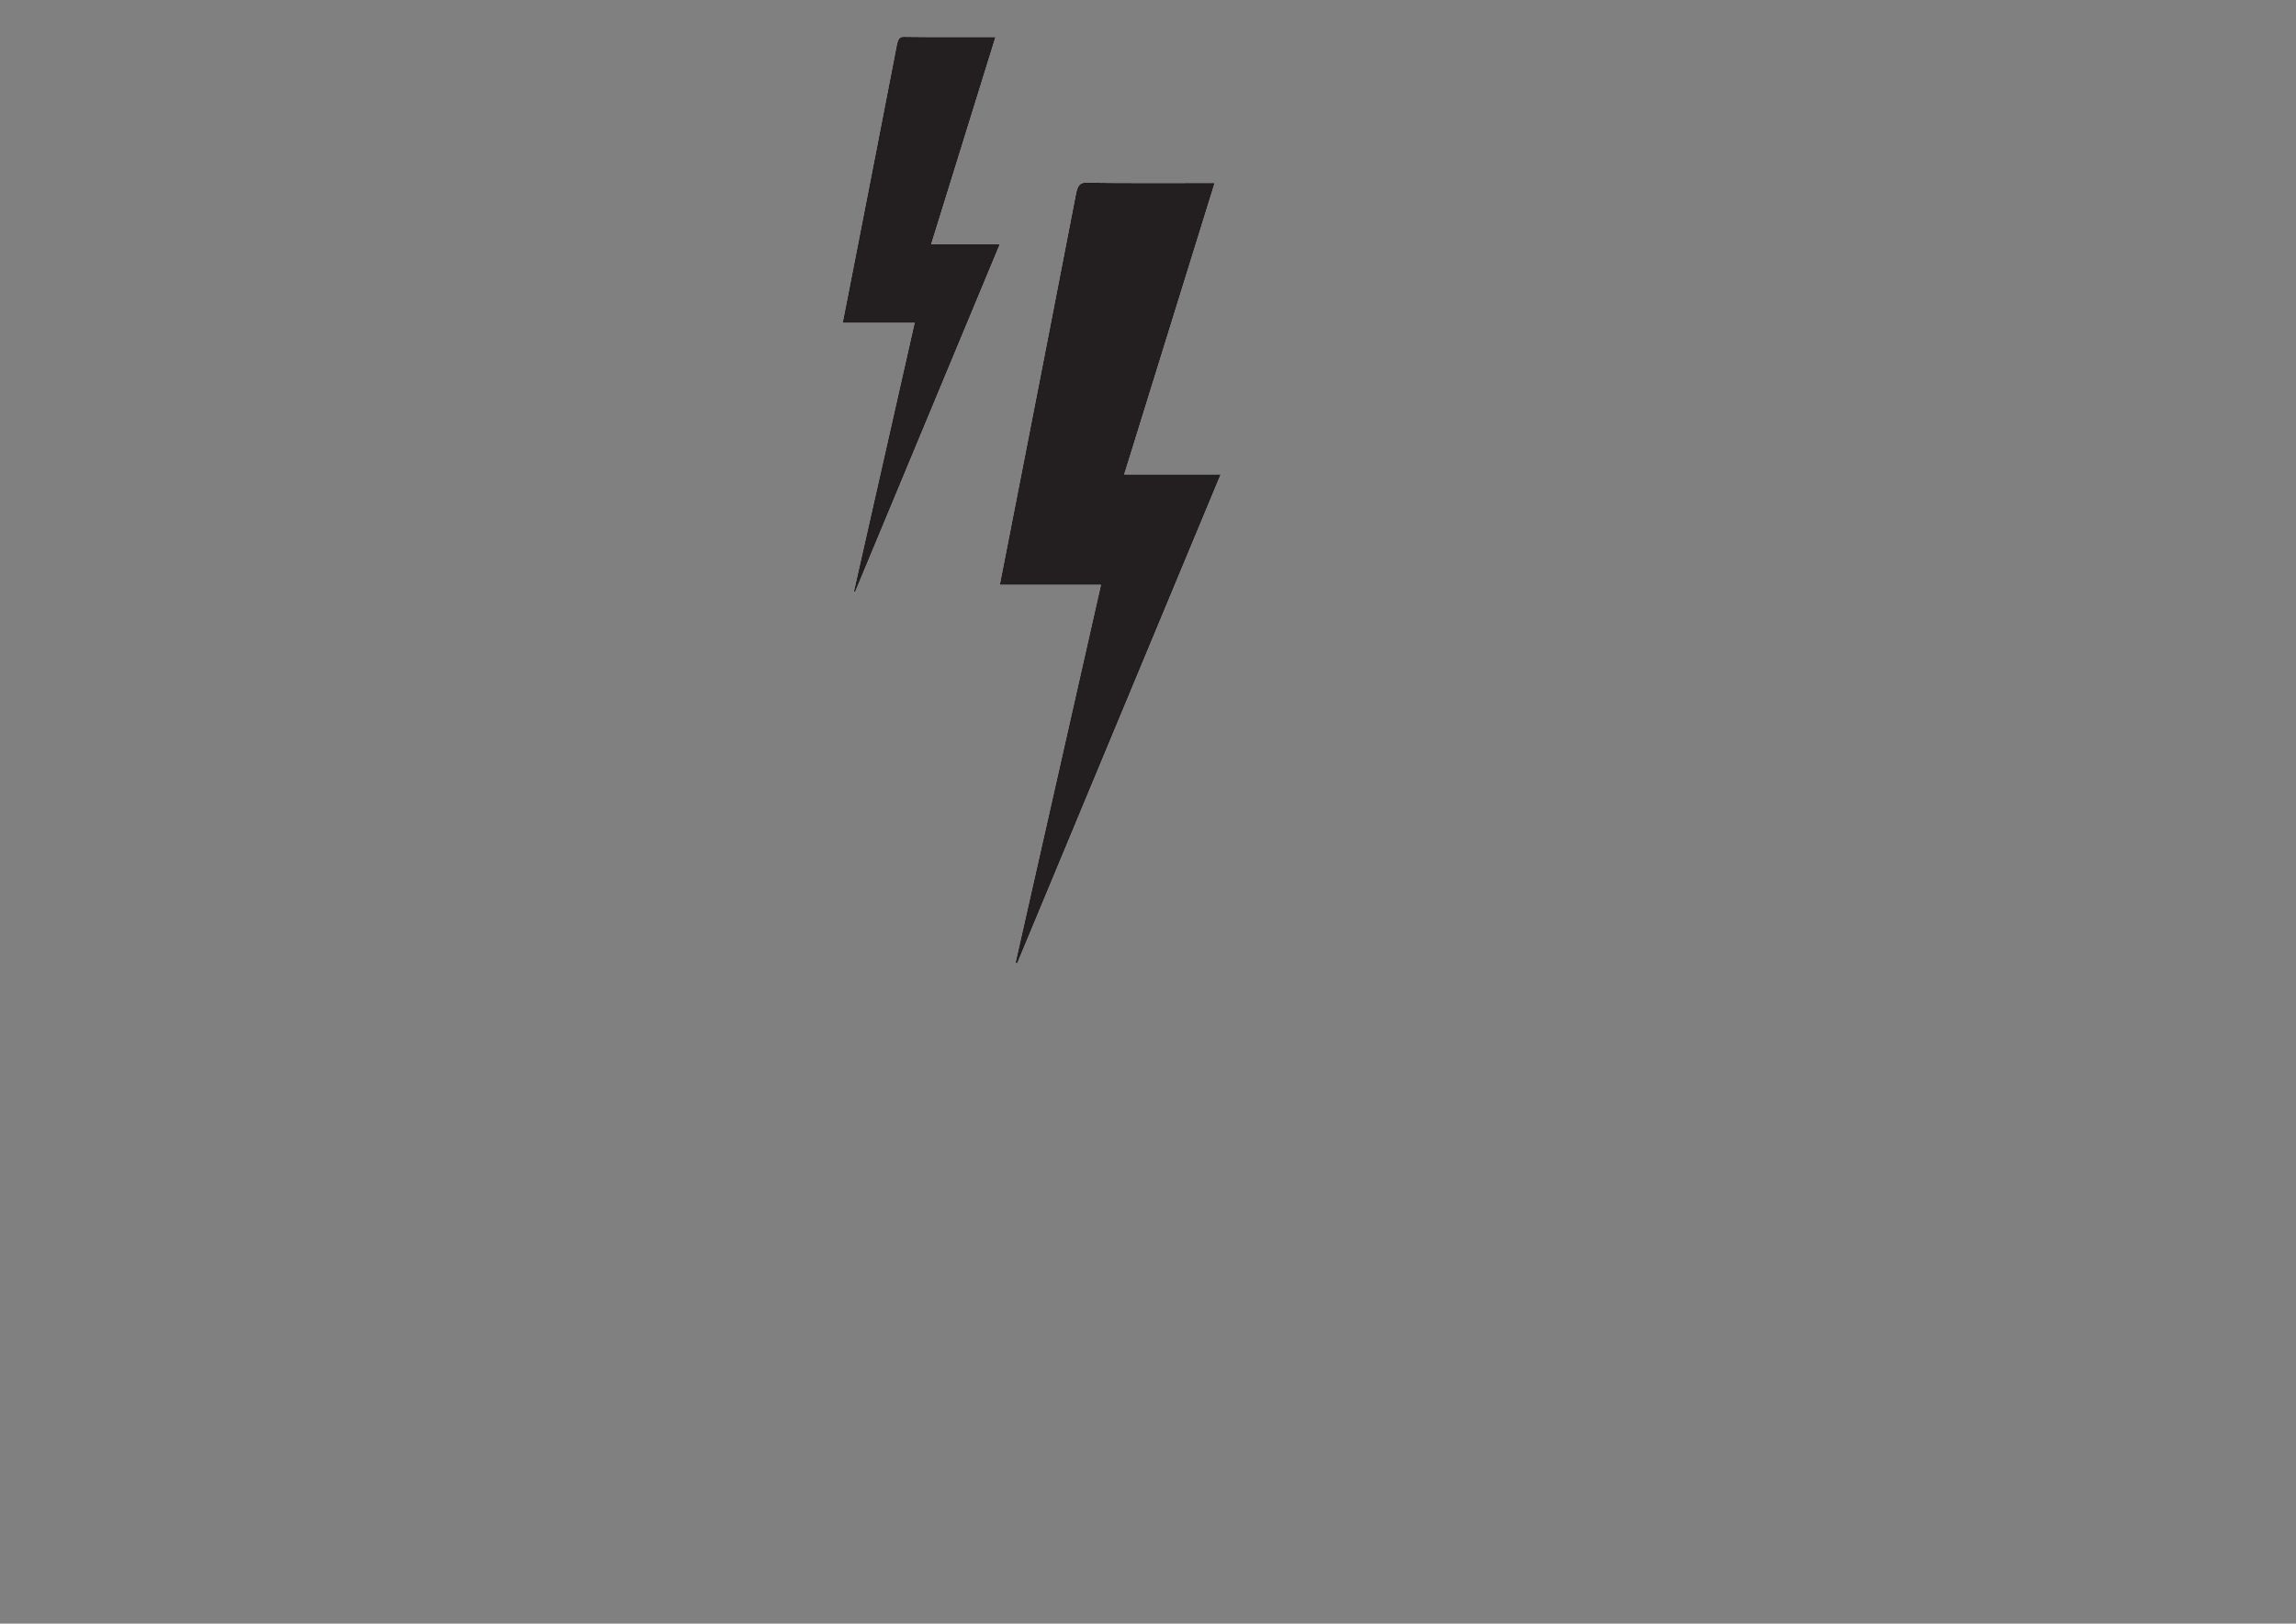 <?xml version="1.0" encoding="UTF-8"?>
<svg version="1.1" viewBox="0 0 1052.4 744.1" xml:space="preserve" xmlns="http://www.w3.org/2000/svg"><rect x="0" y="0" width="1052.4" height="744.1" fill="#808080" stroke="none"/><defs><clipPath id="a"><path d="m309 242h138.61v339.78h-138.61v-339.78z"/></clipPath></defs><g transform="matrix(1.25,0,0,-1.25,0,744.1)"><g clip-path="url(#a)"><g transform="translate(309 476.92)"><path d="m0 0h26.384c-7.463-33.015-14.86-65.734-22.257-98.455 0.13-0.101 0.26-0.203 0.39-0.304 17.626 42.346 35.253 84.694 53.093 127.55h-25.162c7.908 25.479 15.689 50.547 23.587 75.992h-2.076c-10.518 1e-3 -21.037-0.067-31.555 0.075-1.591 0.021-2.141-0.882-2.58-3.159-4.673-24.231-9.411-48.428-14.135-72.635-1.867-9.569-3.745-19.132-5.689-29.064" fill="#fff"/><path d="m0 0c1.944 9.932 3.822 19.495 5.689 29.064 4.724 24.207 9.462 48.404 14.135 72.635 0.439 2.277 0.989 3.18 2.58 3.159 10.518-0.142 21.037-0.074 31.555-0.075h2.076c-7.898-25.445-15.679-50.513-23.587-75.992h25.162c-17.84-42.856-35.467-85.204-53.093-127.55-0.13 0.101-0.26 0.203-0.39 0.304 7.397 32.721 14.794 65.44 22.257 98.455h-26.384z" fill="#231f20"/></g><g transform="translate(366.61 380.86)"><path d="m0 0h37.098c-10.494-46.421-20.895-92.427-31.295-138.43 0.183-0.142 0.365-0.285 0.548-0.427 24.784 59.542 49.568 119.08 74.652 179.34h-35.378c11.119 35.825 22.059 71.074 33.164 106.85h-2.918c-14.789 1e-3 -29.58-0.094-44.37 0.105-2.237 0.03-3.009-1.239-3.626-4.442-6.572-34.07-13.234-68.094-19.876-102.13-2.626-13.454-5.265-26.901-7.999-40.865" fill="#fff"/><path d="m0 0c2.734 13.964 5.373 27.411 7.999 40.865 6.642 34.036 13.304 68.06 19.876 102.13 0.617 3.203 1.389 4.472 3.626 4.442 14.79-0.199 29.581-0.104 44.37-0.105h2.918c-11.105-35.776-22.045-71.025-33.164-106.85h35.378c-25.084-60.259-49.868-119.8-74.652-179.34-0.183 0.142-0.365 0.285-0.548 0.427 10.4 46.007 20.801 92.013 31.295 138.43h-37.098z" fill="#231f20"/></g></g></g></svg>
